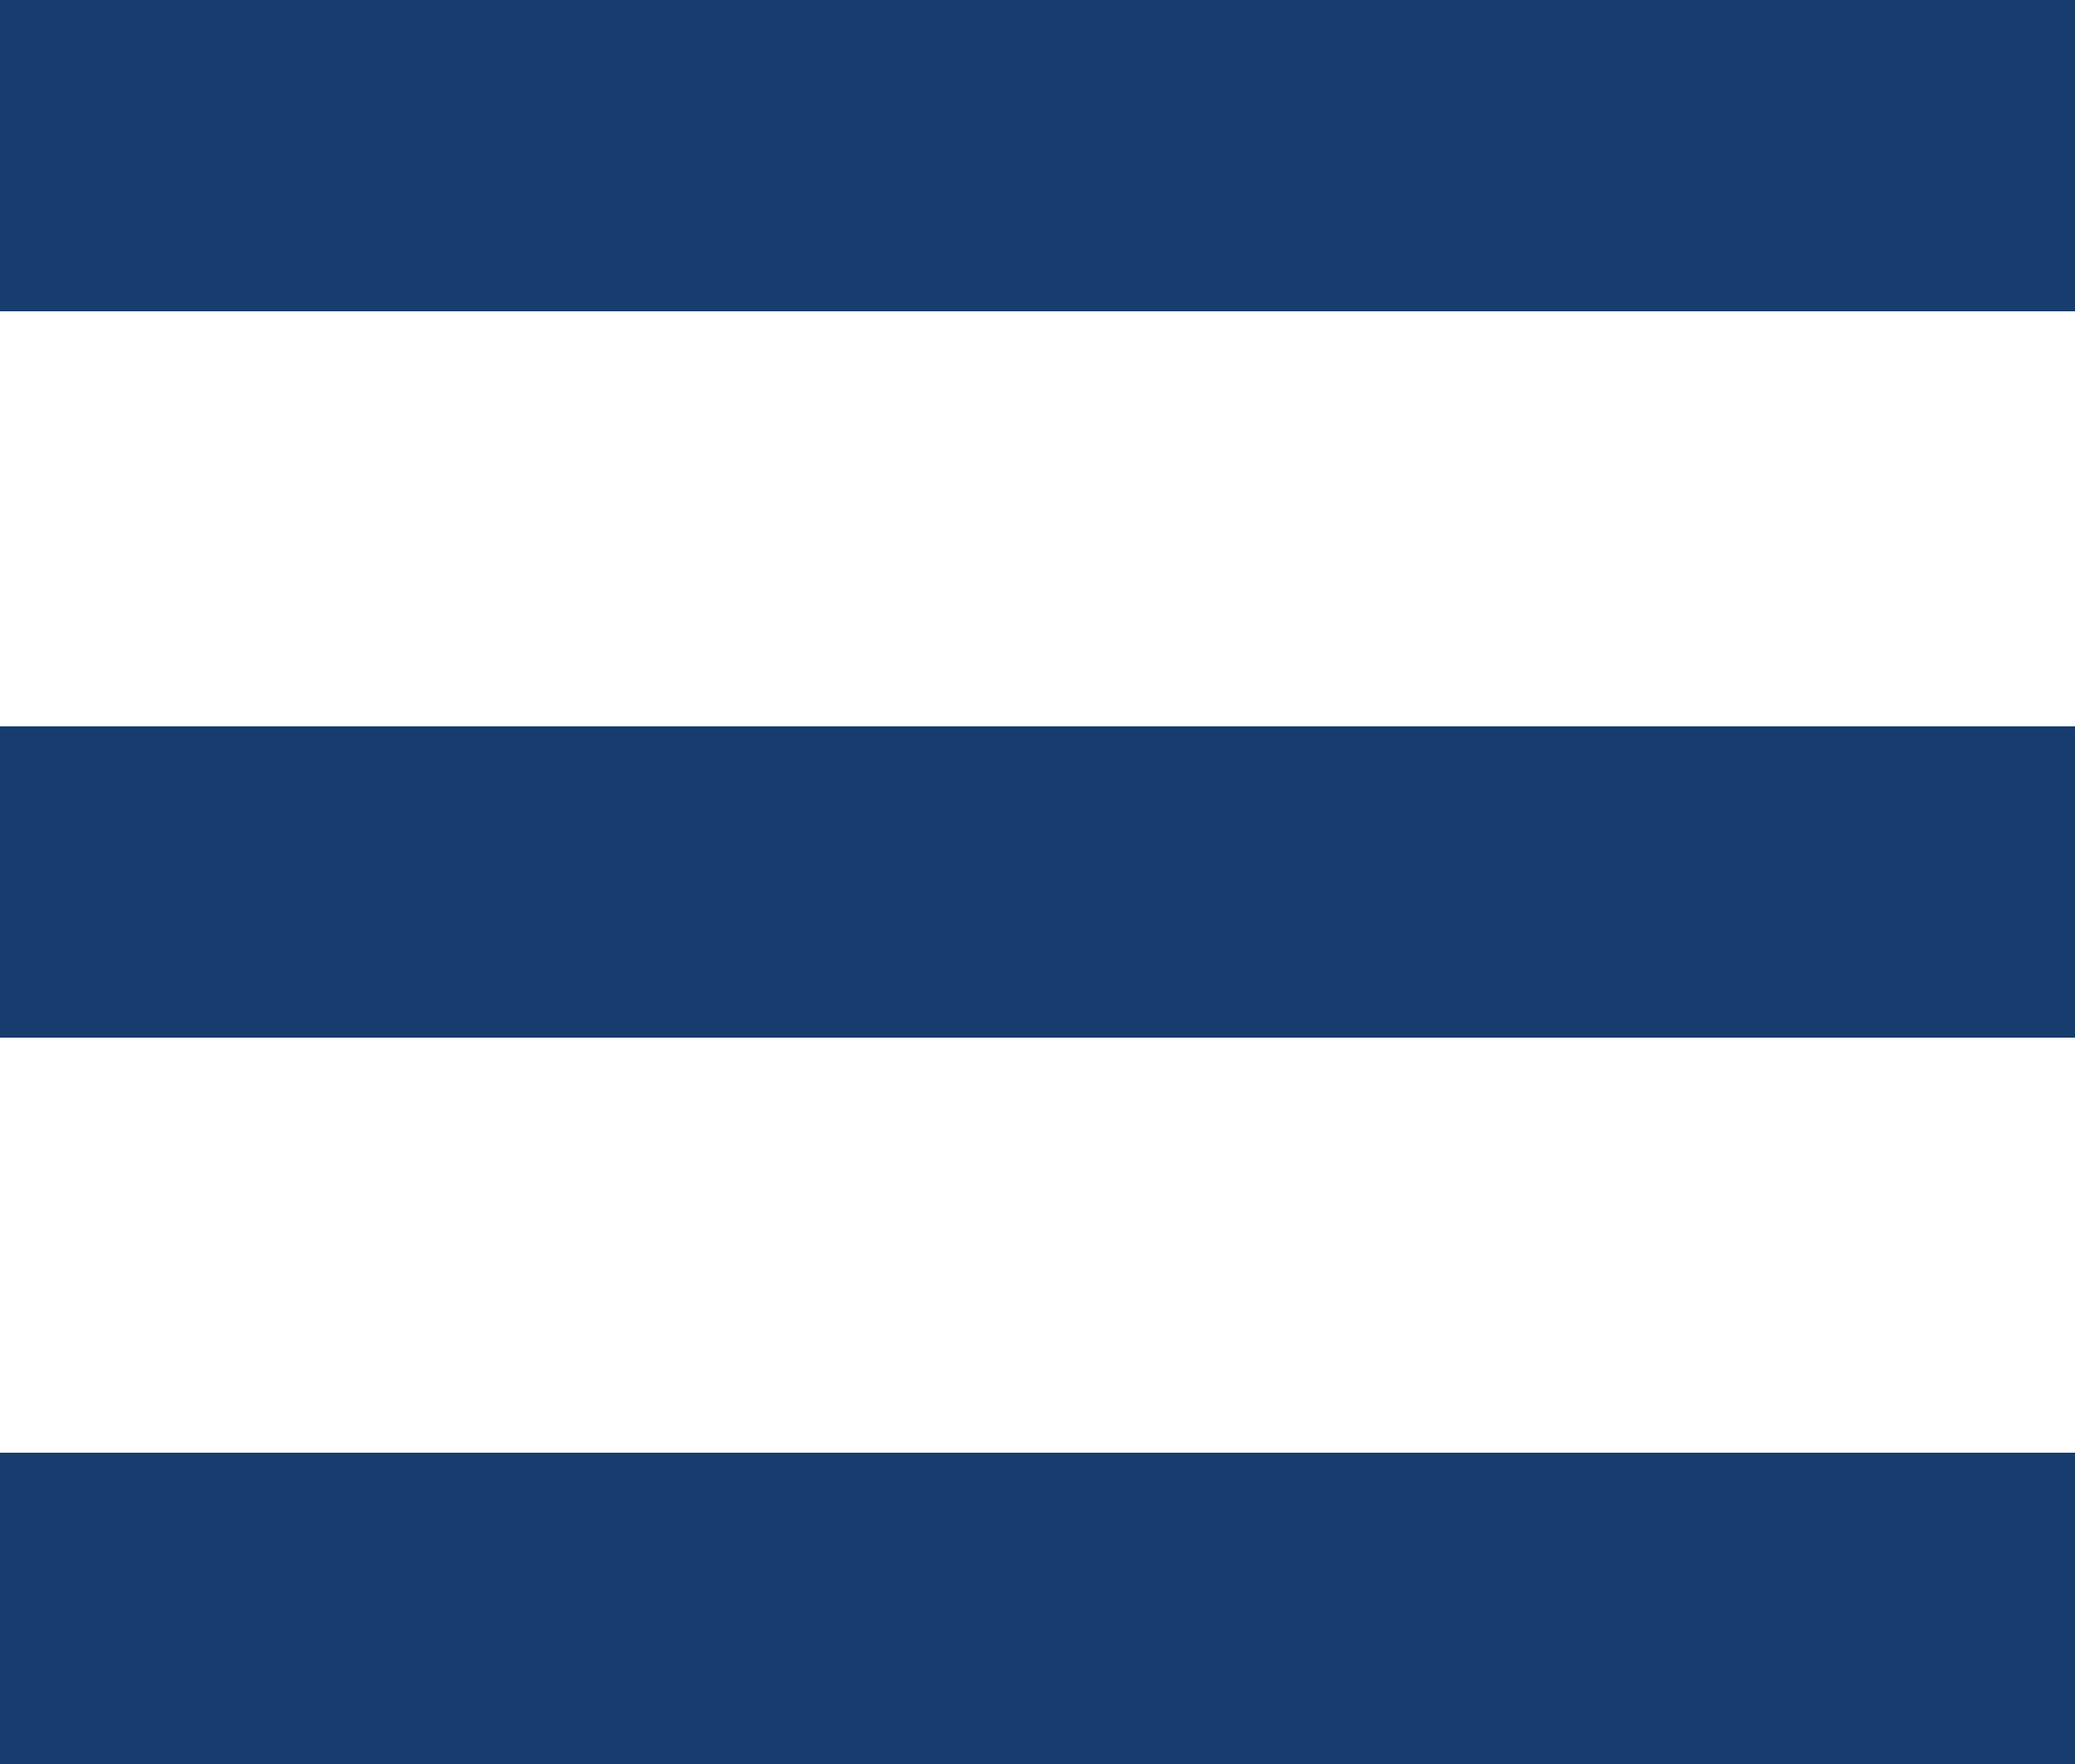 <svg xmlns="http://www.w3.org/2000/svg" width="20" height="17" viewBox="0 0 20 17"><g transform="translate(-126.25 -1304.6)"><line x1="20" transform="translate(126.25 1320.1)" fill="none" stroke="#163d6d" stroke-width="3"/><line x1="20" transform="translate(126.25 1313.1)" fill="none" stroke="#163d6d" stroke-width="3"/><line x1="20" transform="translate(126.25 1306.1)" fill="none" stroke="#163d6d" stroke-width="3"/></g></svg>